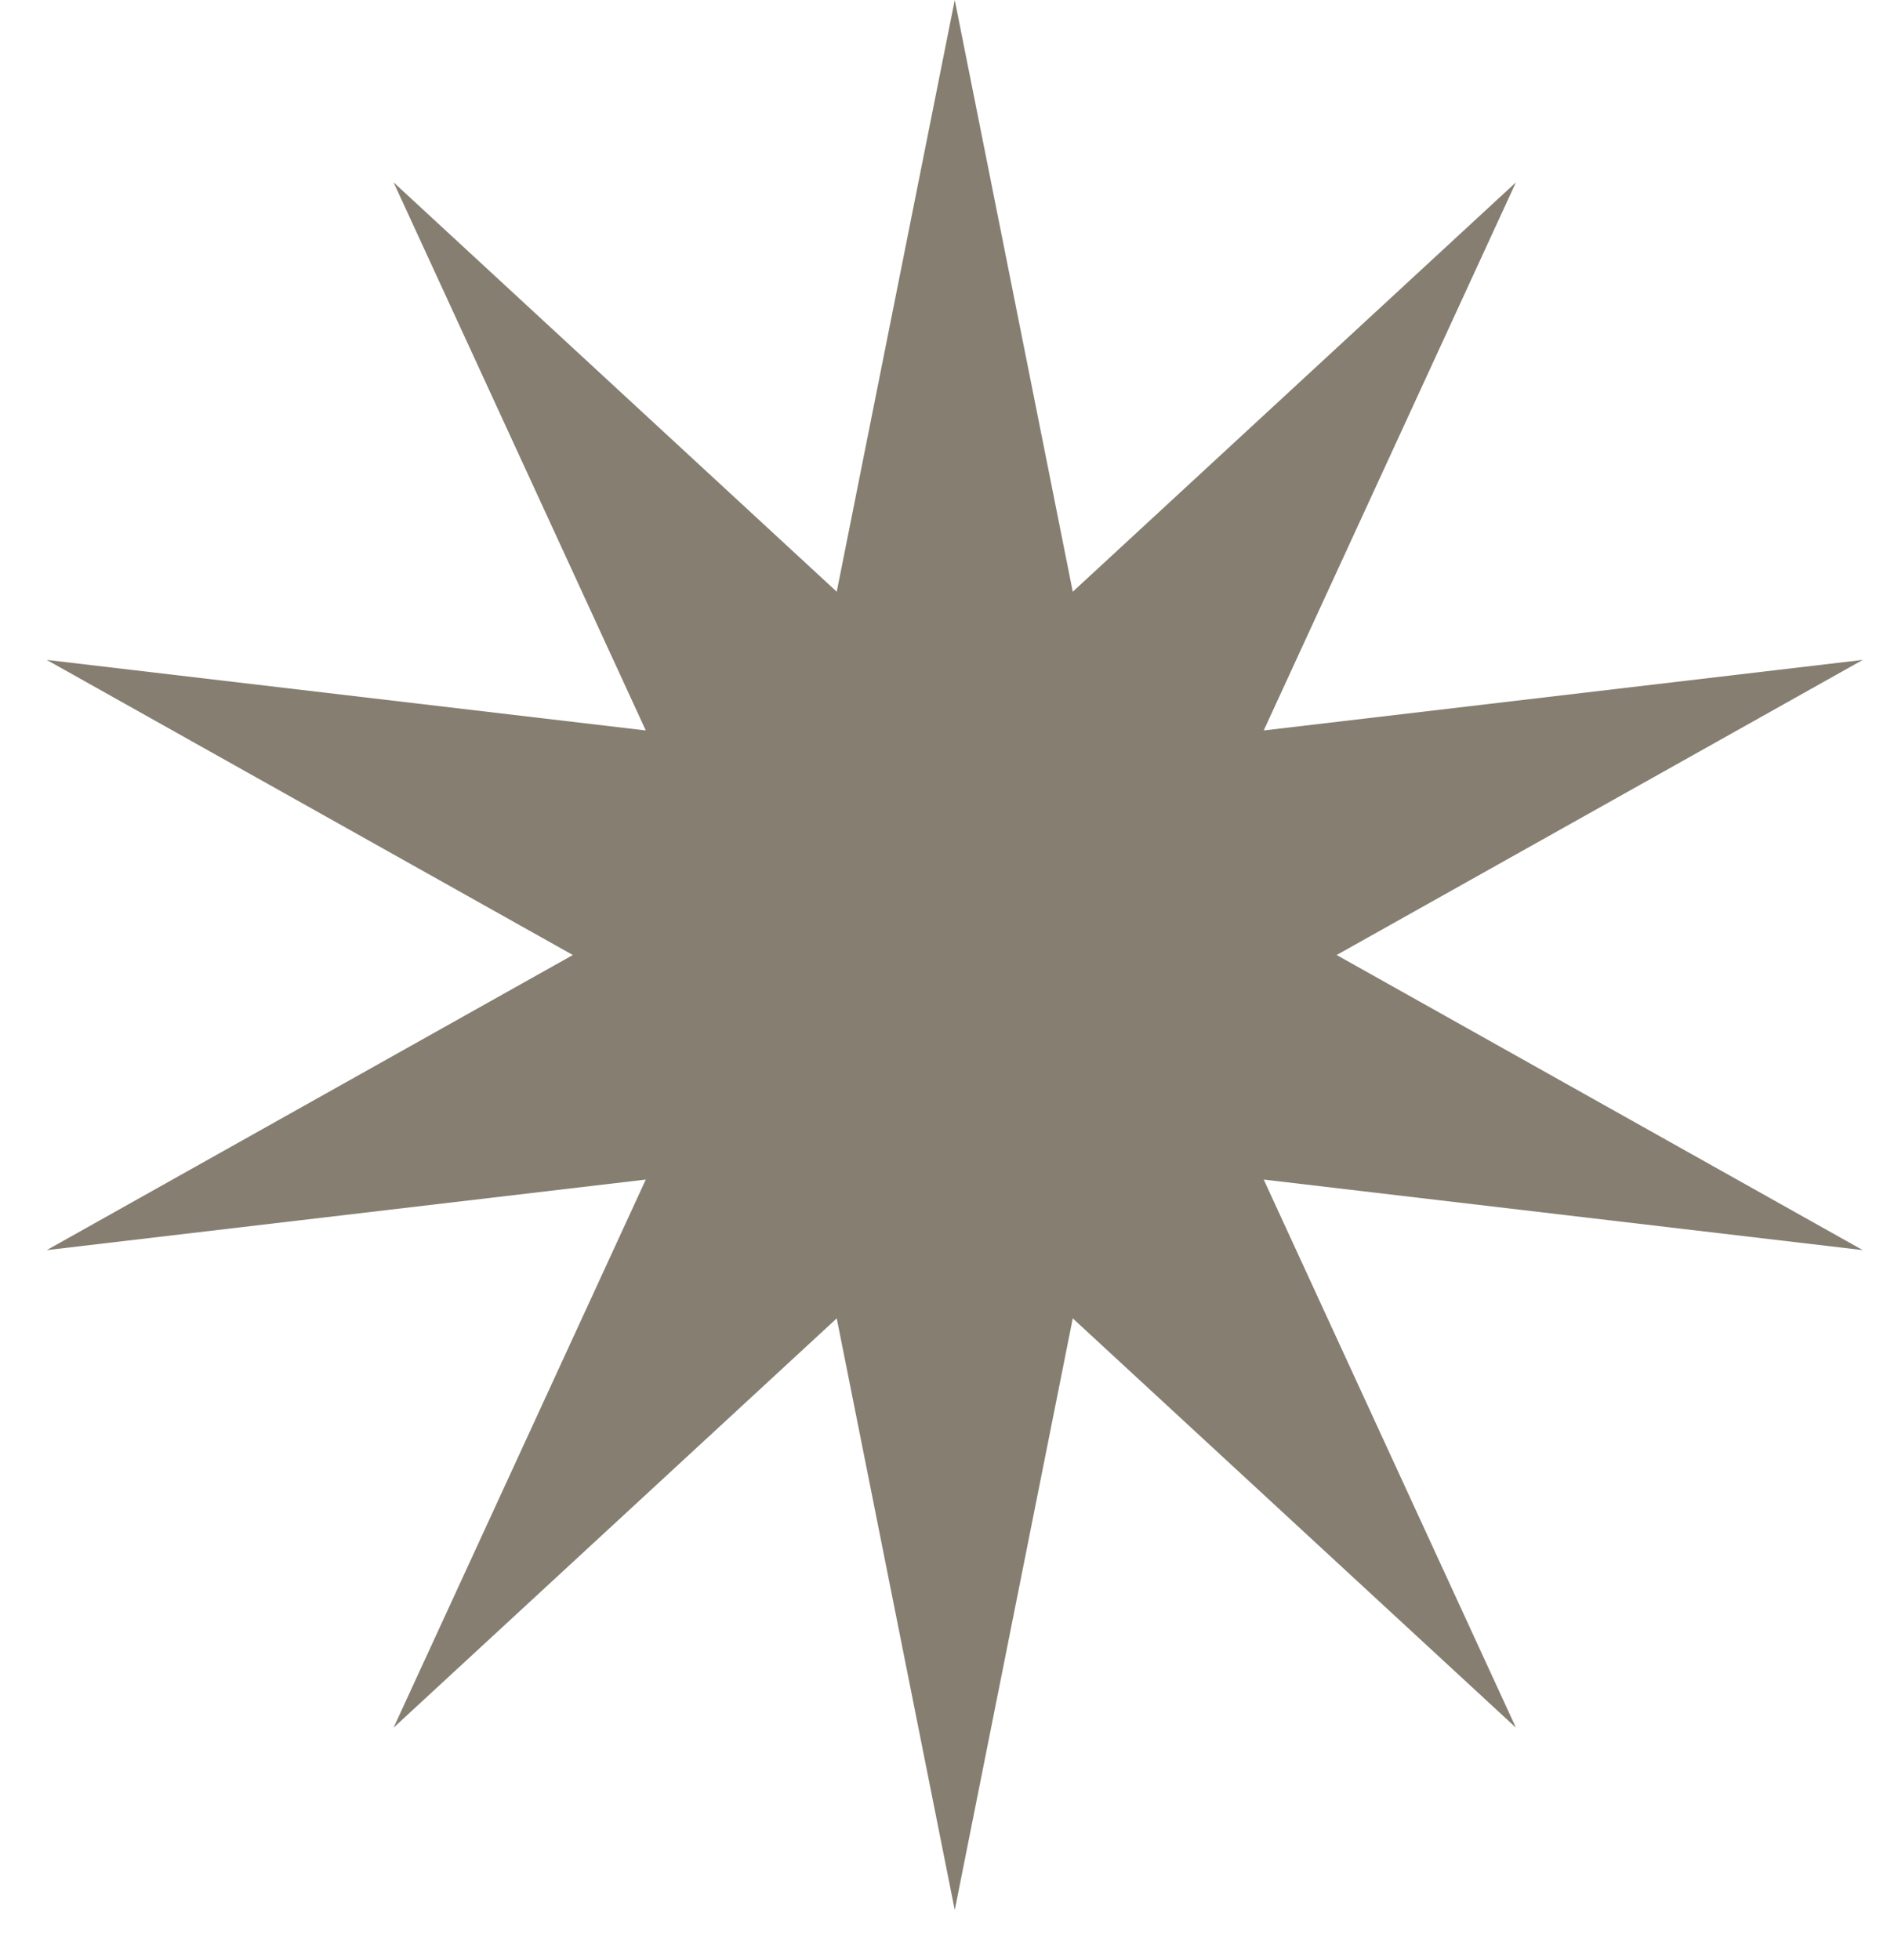 <svg width="26" height="27" viewBox="0 0 26 27" fill="none" xmlns="http://www.w3.org/2000/svg">
<path d="M13.155 0L14.781 8.151L20.887 2.512L17.412 10.062L25.666 9.09L18.417 13.155L25.666 17.22L17.412 16.248L20.887 23.798L14.781 18.16L13.155 26.31L11.529 18.16L5.423 23.798L8.898 16.248L0.644 17.22L7.893 13.155L0.644 9.09L8.898 10.062L5.423 2.512L11.529 8.151L13.155 0Z" fill="#857E71"/>
</svg>
